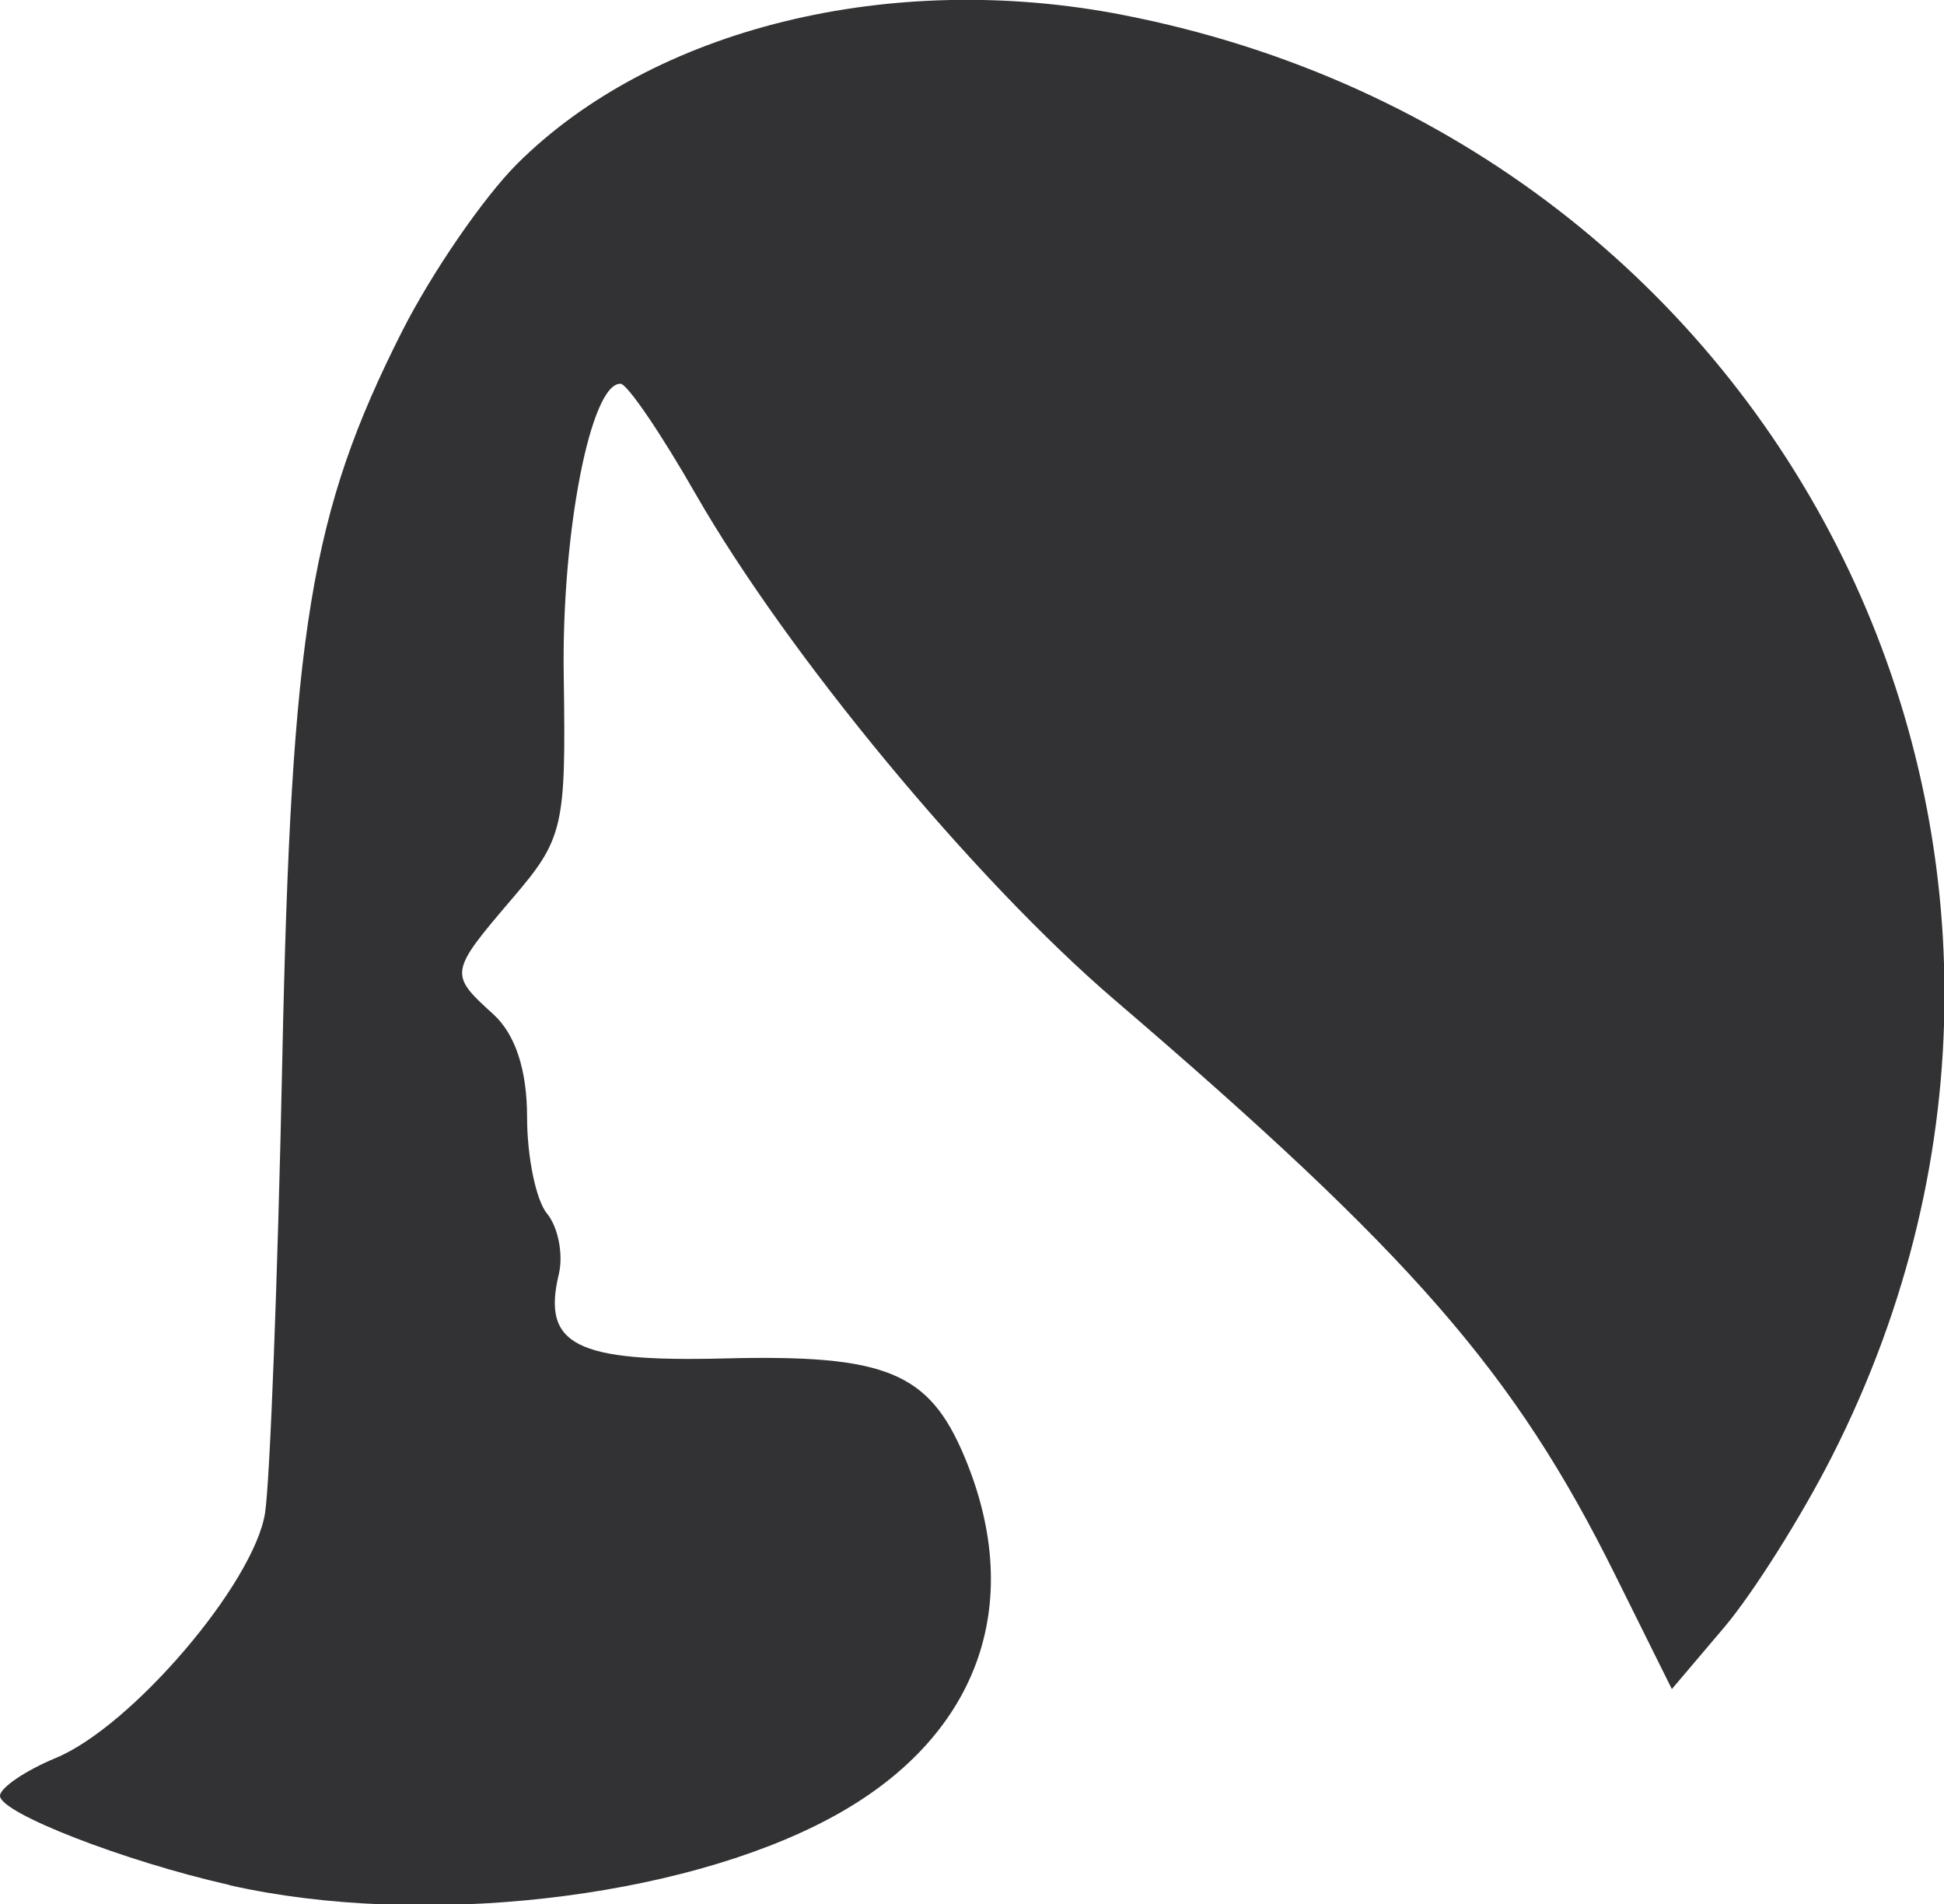 <svg xmlns="http://www.w3.org/2000/svg" width="5.193mm" height="5.086mm" viewBox="0 0 5.193 5.086">
  <g id="Icon_profile" transform="translate(-68.934,-71.811)">
    <path style="fill:#323234;fill-opacity:1;stroke-width:0.049" d="m 69.546,76.845 c -0.279,-0.063 -0.612,-0.192 -0.612,-0.238 0,-0.021 0.067,-0.067 0.149,-0.101 0.203,-0.084 0.529,-0.466 0.559,-0.654 0.013,-0.084 0.034,-0.627 0.046,-1.207 0.024,-1.153 0.075,-1.464 0.32,-1.949 0.079,-0.156 0.217,-0.357 0.307,-0.447 0.364,-0.363 0.999,-0.519 1.619,-0.398 1.783,0.348 2.712,2.235 1.895,3.847 -0.082,0.162 -0.212,0.368 -0.289,0.459 l -0.14,0.165 -0.152,-0.306 c -0.268,-0.54 -0.542,-0.854 -1.337,-1.535 -0.376,-0.322 -0.873,-0.922 -1.119,-1.351 -0.092,-0.161 -0.182,-0.293 -0.2,-0.294 -0.08,-0.004 -0.159,0.4 -0.152,0.786 0.006,0.398 -7.04e-4,0.429 -0.137,0.588 -0.169,0.198 -0.17,0.202 -0.052,0.309 0.06,0.054 0.091,0.15 0.091,0.276 0,0.106 0.024,0.223 0.054,0.258 0.029,0.036 0.043,0.108 0.031,0.16 -0.046,0.19 0.044,0.236 0.441,0.226 0.433,-0.011 0.548,0.036 0.643,0.264 0.166,0.397 0.033,0.753 -0.358,0.963 -0.405,0.218 -1.095,0.295 -1.605,0.18 z" id="Path" />
  </g>
</svg>
